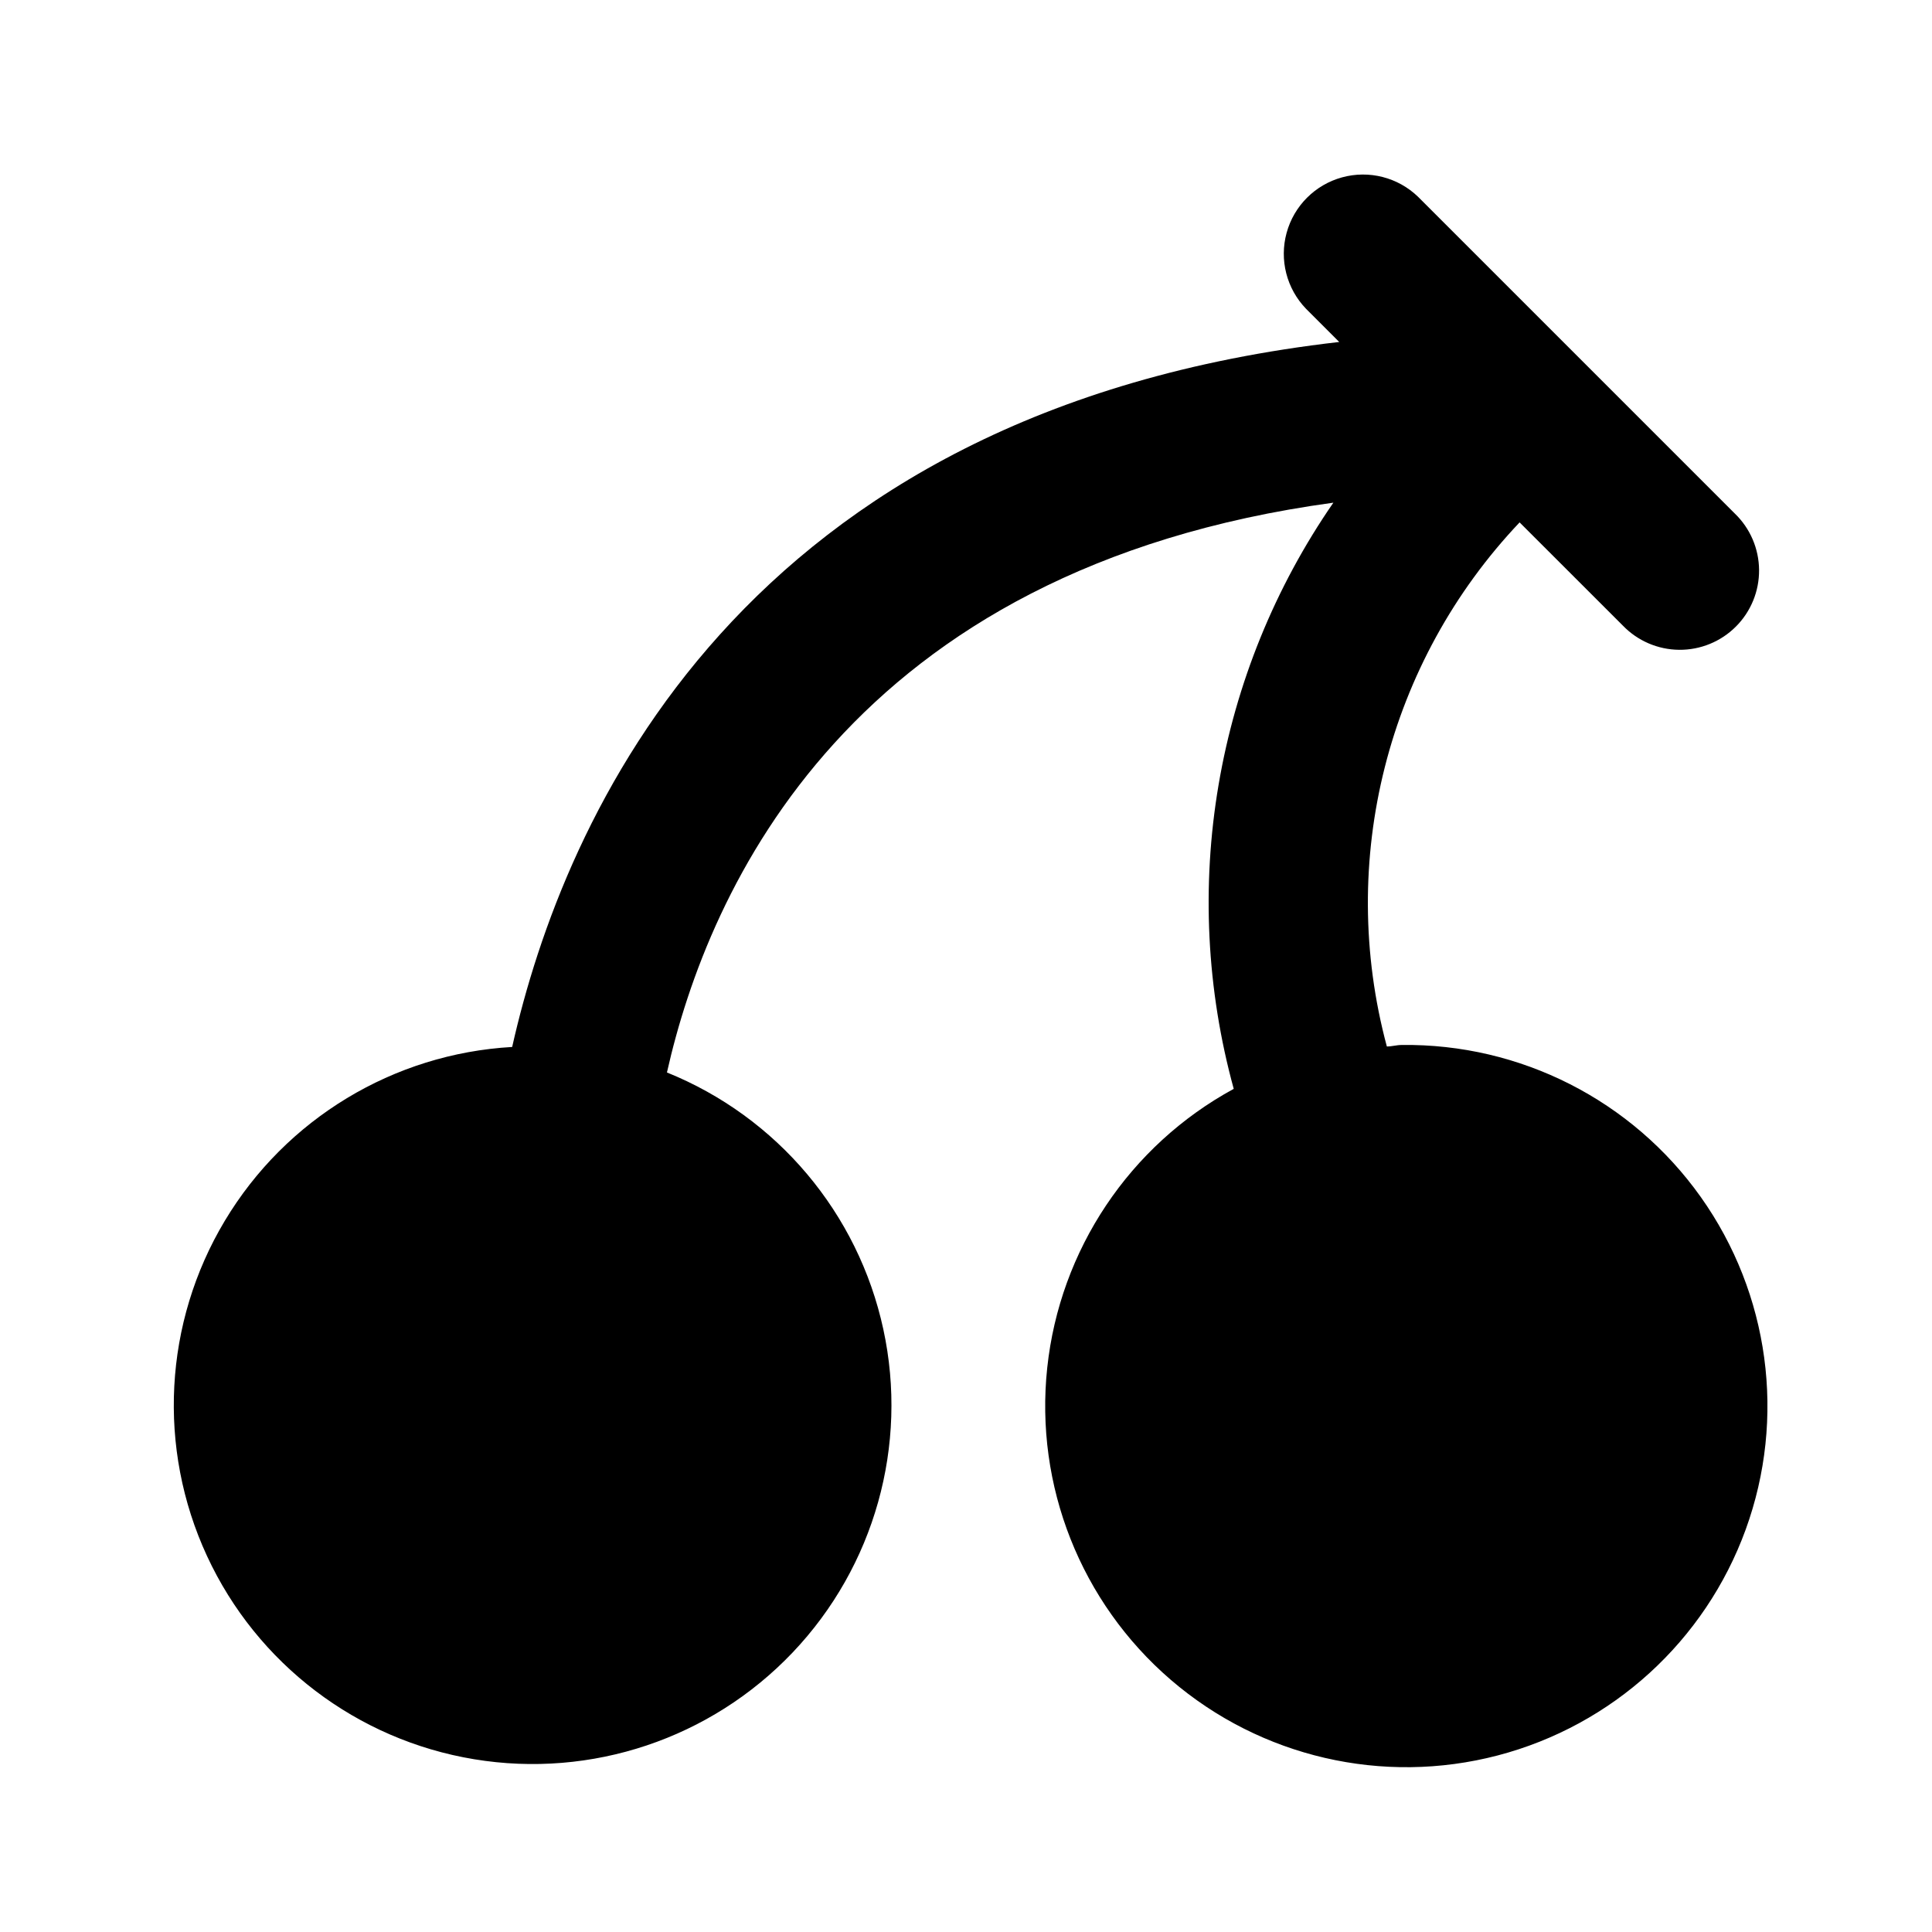 <?xml version="1.0" encoding="UTF-8"?>
<!-- Uploaded to: SVG Repo, www.svgrepo.com, Generator: SVG Repo Mixer Tools -->
<svg fill="#000000" width="800px" height="800px" version="1.1" viewBox="144 144 512 512" xmlns="http://www.w3.org/2000/svg">
 <path d="m546.71 282.44c-35.098 37.016-48.426 89.621-35.18 138.89 1.344 0 2.582-0.398 3.926-0.398l-0.004-0.004c31.438-0.402 61.07 14.656 79.273 40.293 18.199 25.633 22.648 58.574 11.902 88.121-10.75 29.543-35.324 51.926-65.742 59.875-30.418 7.949-62.801 0.453-86.629-20.059-23.828-20.512-36.062-51.414-32.73-82.68 3.332-31.262 21.809-58.895 49.426-73.918-7.203-26.254-8.574-53.762-4.012-80.598 4.562-26.836 14.945-52.348 30.418-74.746-128.16 17.465-165.61 102.15-176.61 151 29.199 11.789 50.672 37.27 57.34 68.043 6.668 30.777-2.332 62.859-24.035 85.676-21.703 22.816-53.293 33.41-84.363 28.289-31.074-5.117-57.594-25.289-70.828-53.863-13.234-28.574-11.465-61.848 4.727-88.855 16.191-27.012 44.703-44.254 76.141-46.047 13.664-60.73 60.227-168.61 219.18-186.83l-8.797-8.797c-5.148-5.332-7.106-12.984-5.144-20.133 1.961-7.152 7.543-12.734 14.695-14.695 7.148-1.961 14.801-0.004 20.133 5.144l83.969 83.969c4.051 3.91 6.359 9.285 6.406 14.918 0.051 5.629-2.164 11.043-6.148 15.023-3.981 3.984-9.395 6.199-15.023 6.148-5.633-0.047-11.008-2.359-14.918-6.406z"/>
</svg>